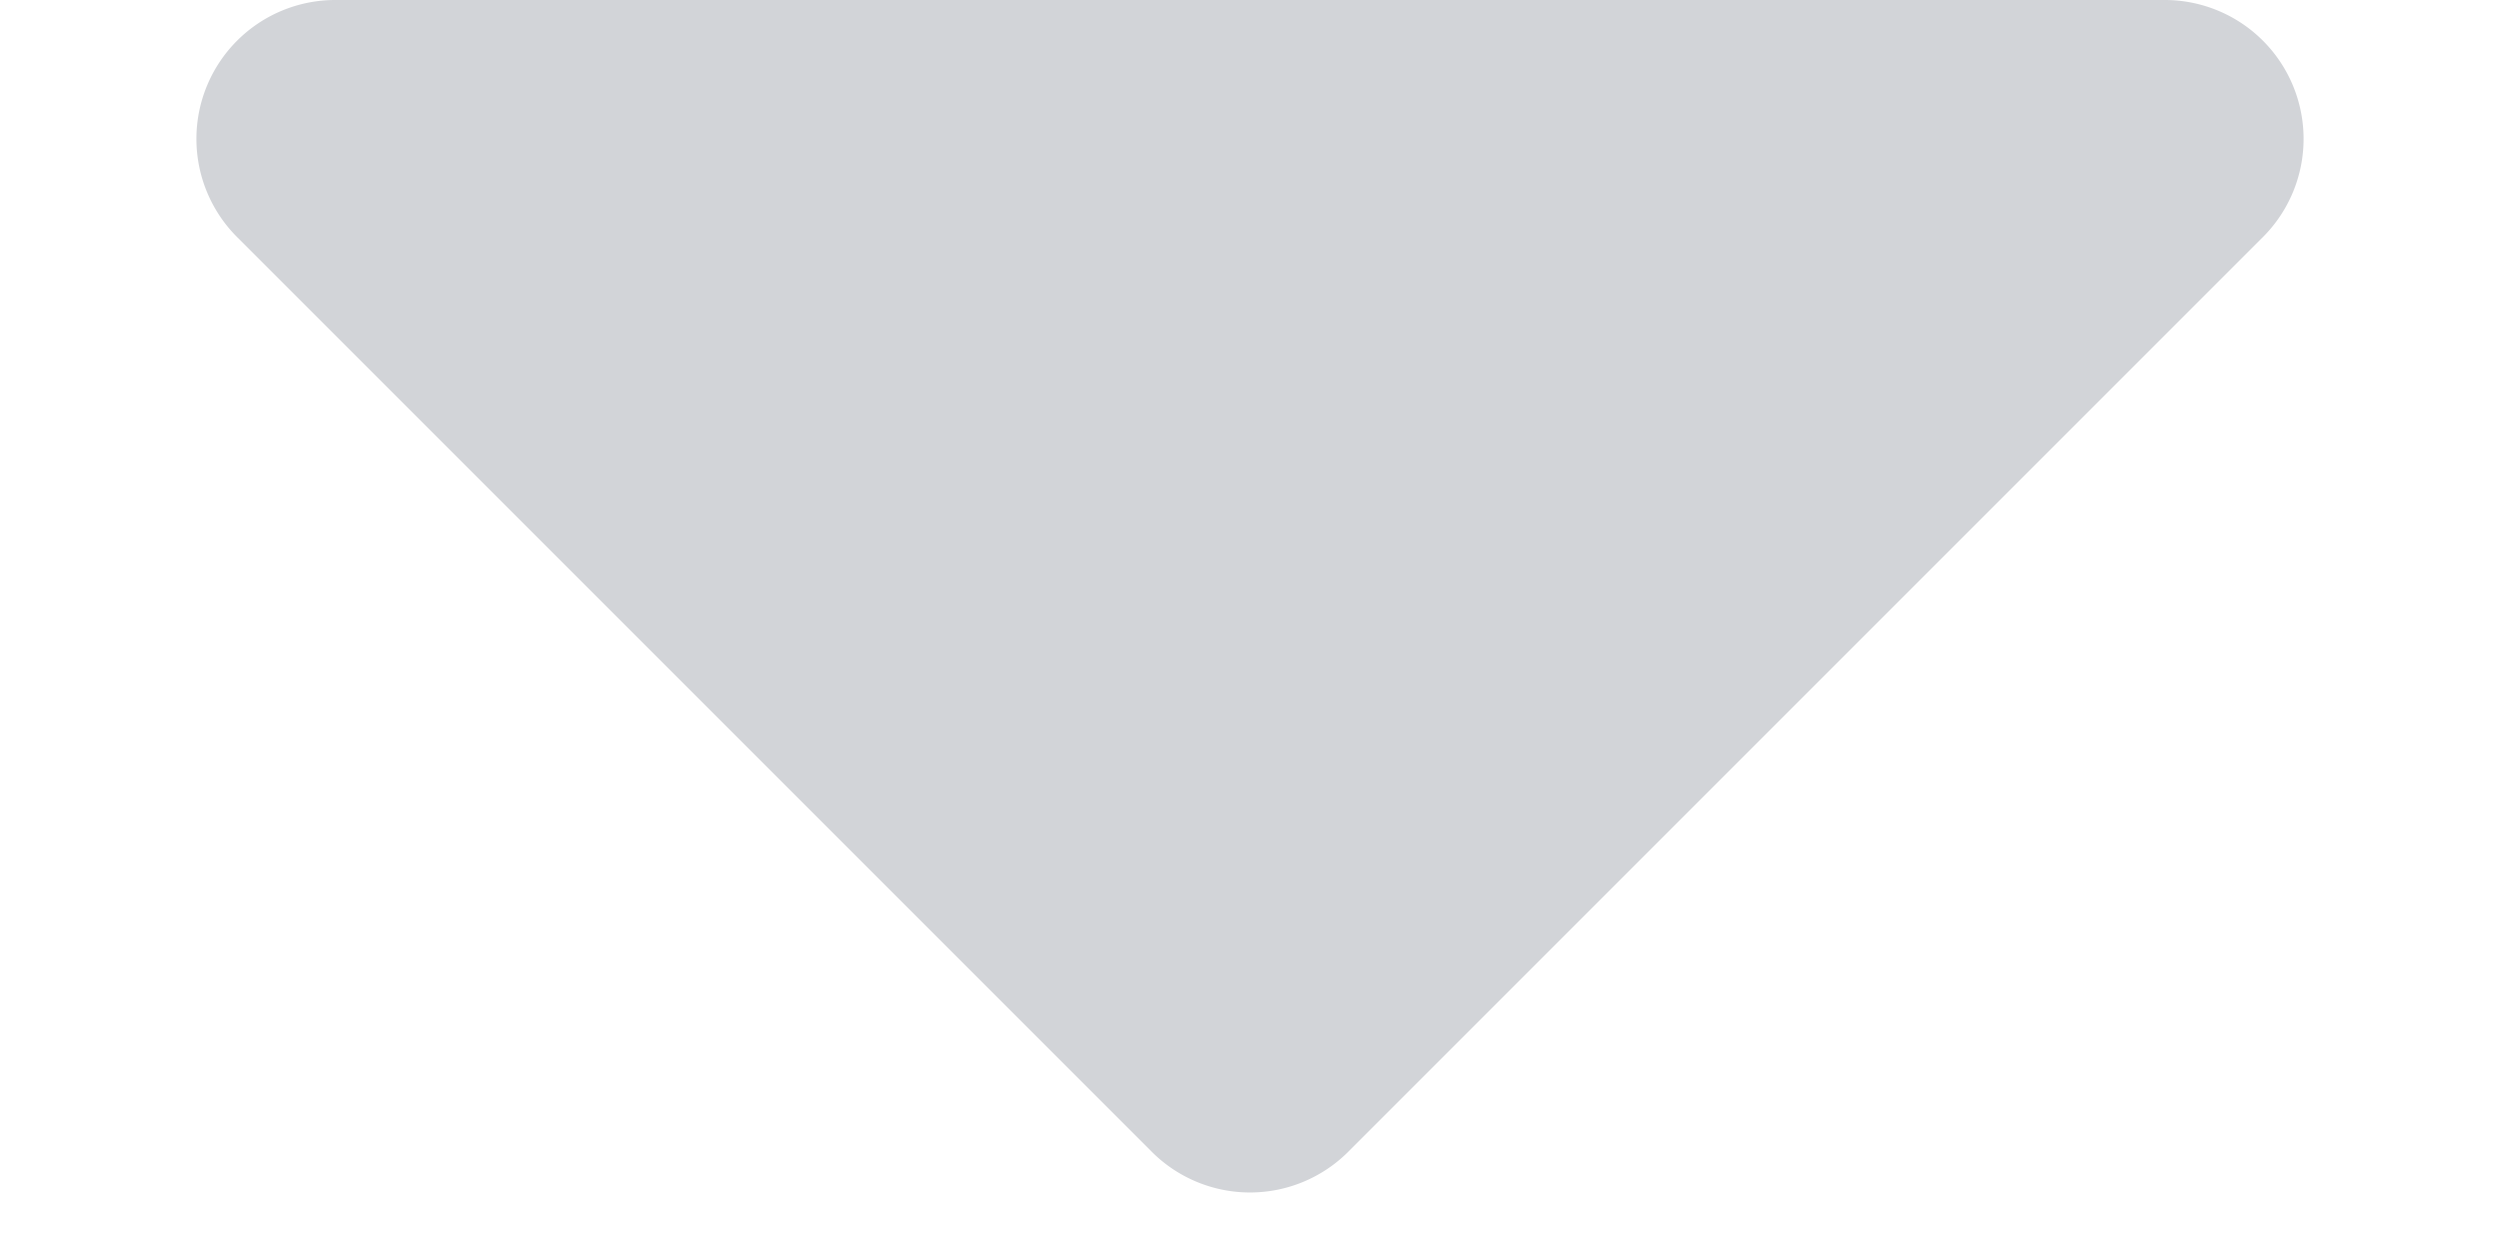 <svg xmlns="http://www.w3.org/2000/svg" width="36" height="18" viewBox="0 0 36 18">
  <path id="frontpage-ploblem-arrow" d="M16.586,1.414a2,2,0,0,1,2.828,0L32.586,14.586A2,2,0,0,1,31.172,18H4.828a2,2,0,0,1-1.414-3.414Z" transform="translate(36 18) rotate(180)" fill="#d2d4d8"/>
</svg>
